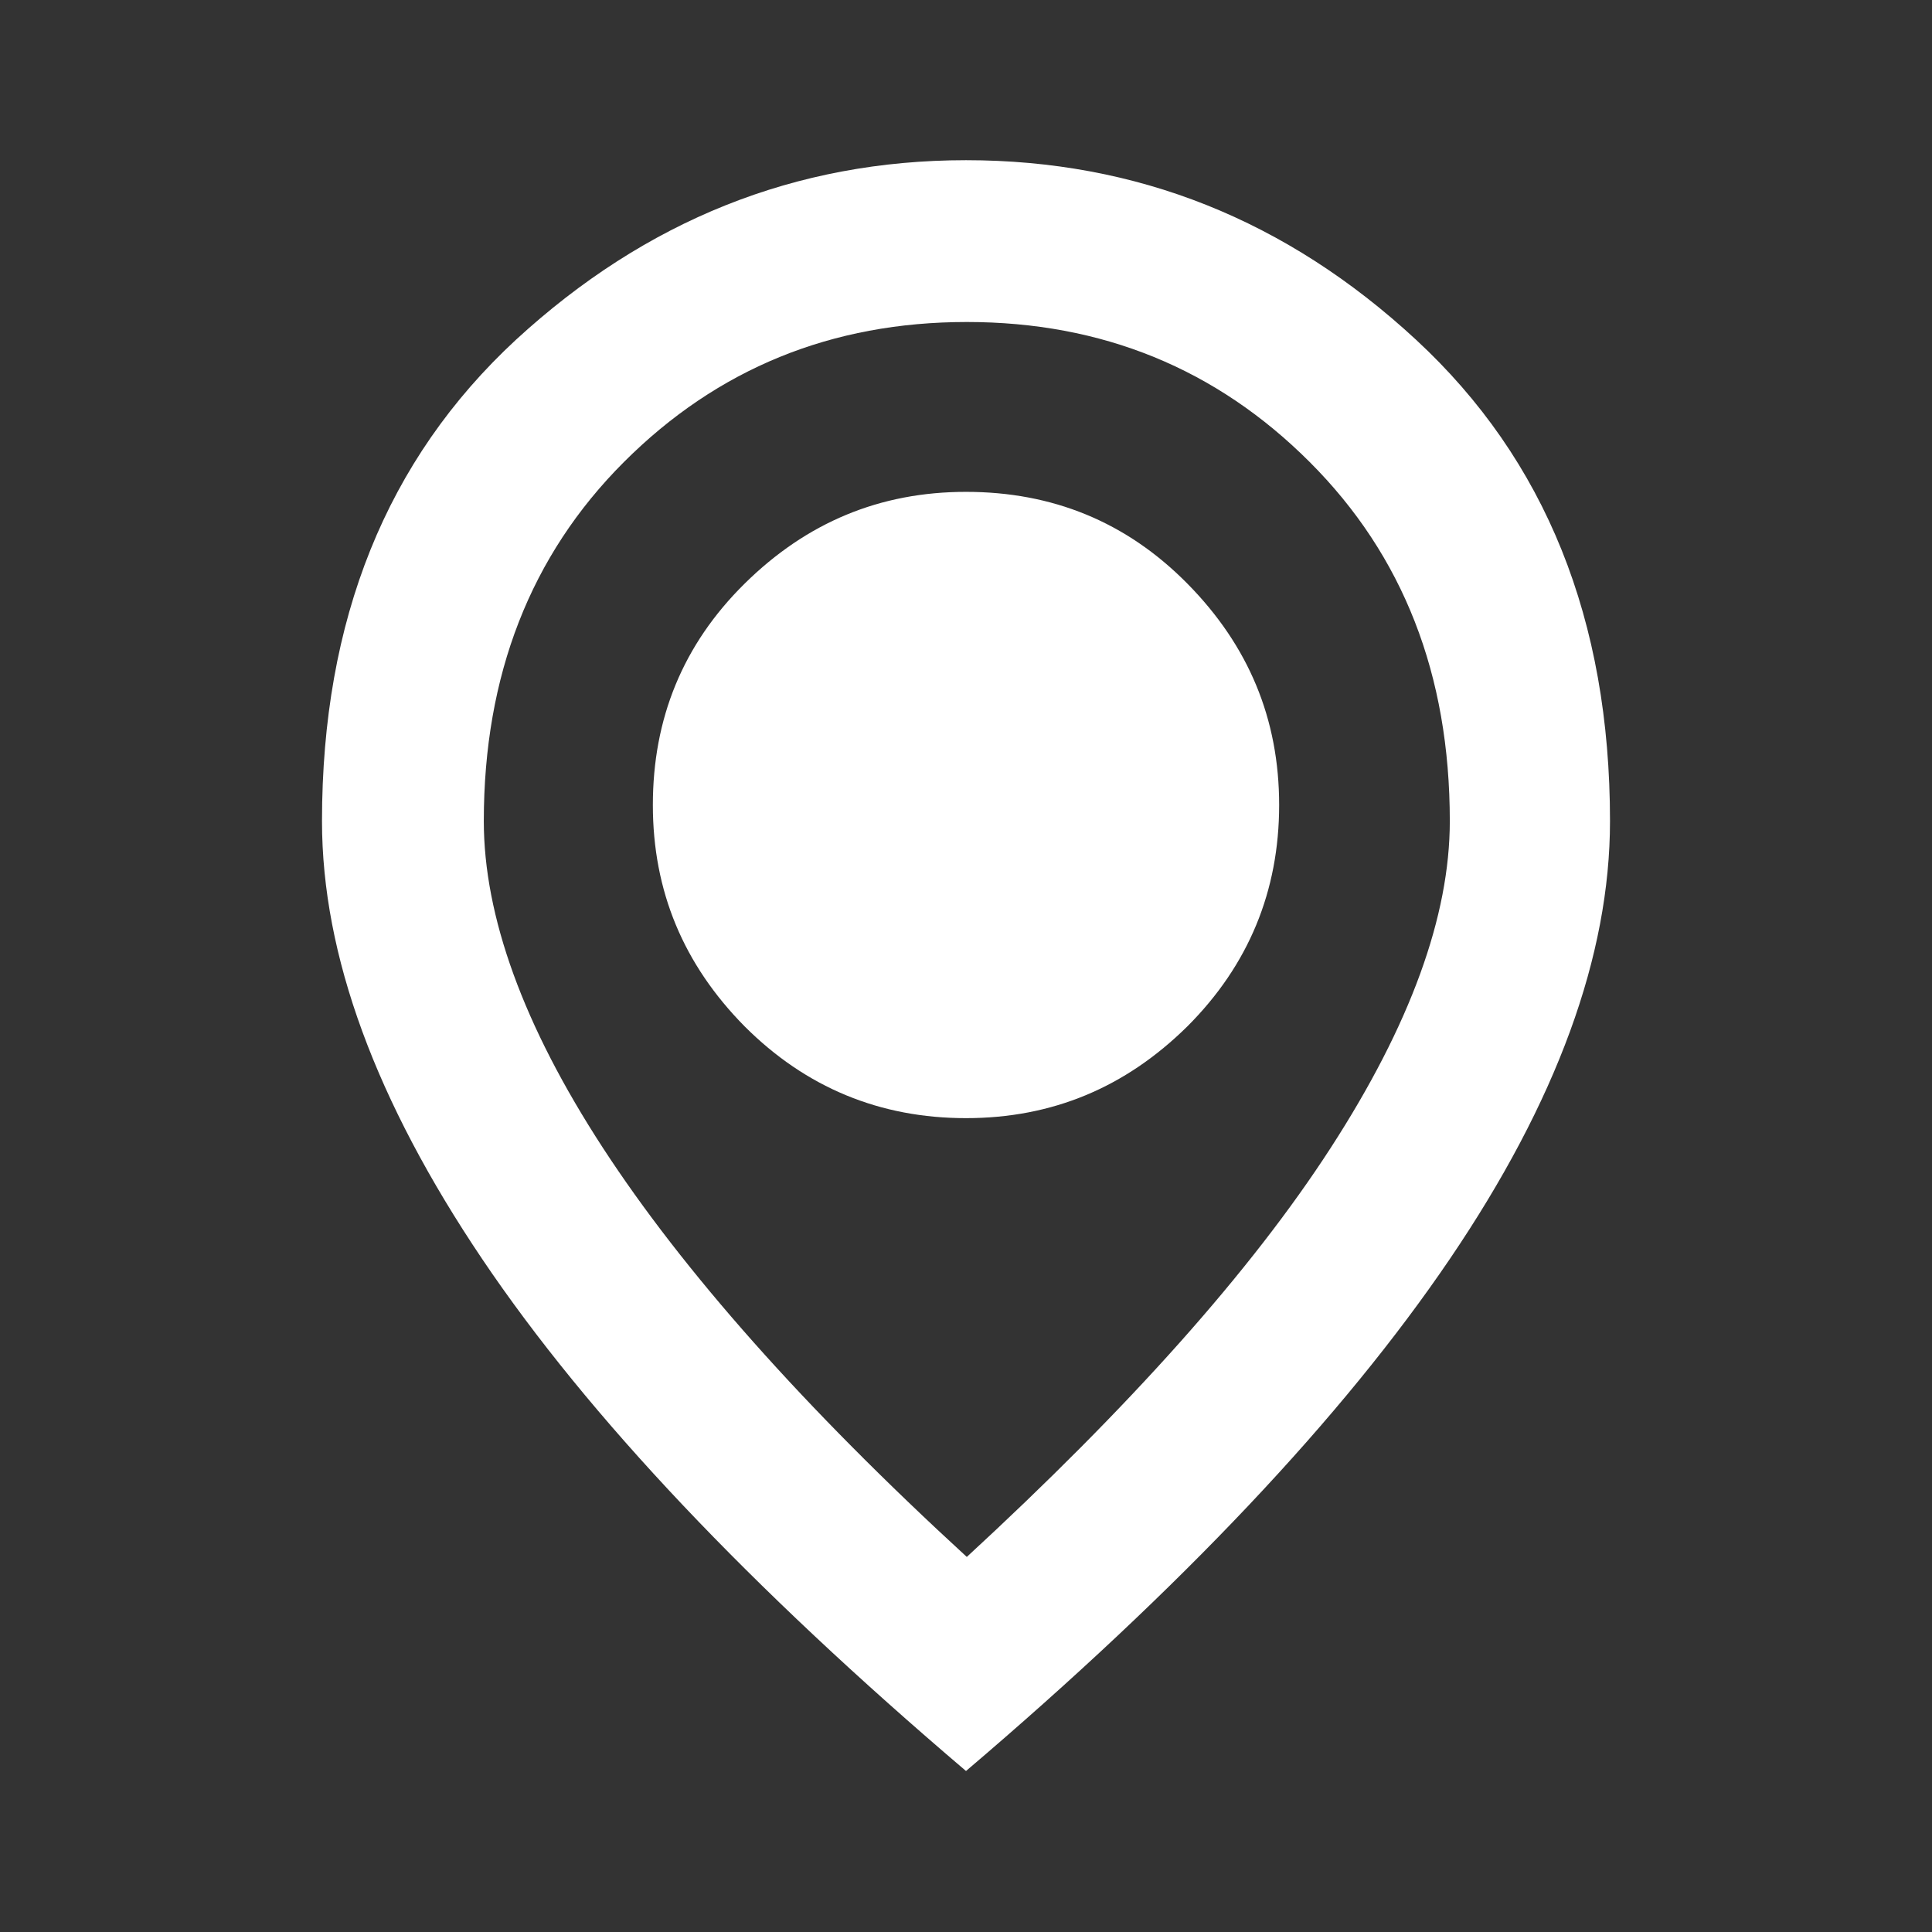 <?xml version="1.0" encoding="UTF-8"?>
<svg id="Ebene_1" data-name="Ebene 1" xmlns="http://www.w3.org/2000/svg" viewBox="0 0 24 24">
  <rect x="0" y="0" width="24" height="24" fill="#333333" stroke="none"/>
  <defs>
    <style>
      .cls-1 {
        fill: none;
      }

      .cls-2 {
        fill: #fff;
      }
    </style>
  </defs>
  <rect class="cls-1" width="24" height="24"/>
  <path class="cls-2" d="M12,13.89c1.07,0,1.98-.38,2.75-1.14.76-.76,1.14-1.68,1.14-2.75s-.38-1.98-1.14-2.75-1.68-1.14-2.75-1.14-1.98.38-2.75,1.14-1.14,1.68-1.14,2.75.38,1.98,1.14,2.75c.76.76,1.68,1.14,2.75,1.14Z"/>
  <path class="cls-2" d="M12,19.35c2.03-1.87,3.54-3.56,4.53-5.09s1.48-2.88,1.48-4.06c0-1.82-.58-3.3-1.74-4.46s-2.58-1.74-4.26-1.74-3.1.58-4.26,1.74-1.74,2.65-1.74,4.46c0,1.18.49,2.54,1.48,4.06s2.49,3.22,4.53,5.09ZM12,22c-2.68-2.28-4.69-4.4-6.01-6.36s-1.99-3.77-1.99-5.44c0-2.5.8-4.49,2.41-5.98,1.61-1.48,3.47-2.23,5.59-2.23s3.98.74,5.59,2.23,2.41,3.48,2.41,5.98c0,1.67-.66,3.48-1.99,5.44s-3.33,4.08-6.01,6.36Z"/>
</svg>
